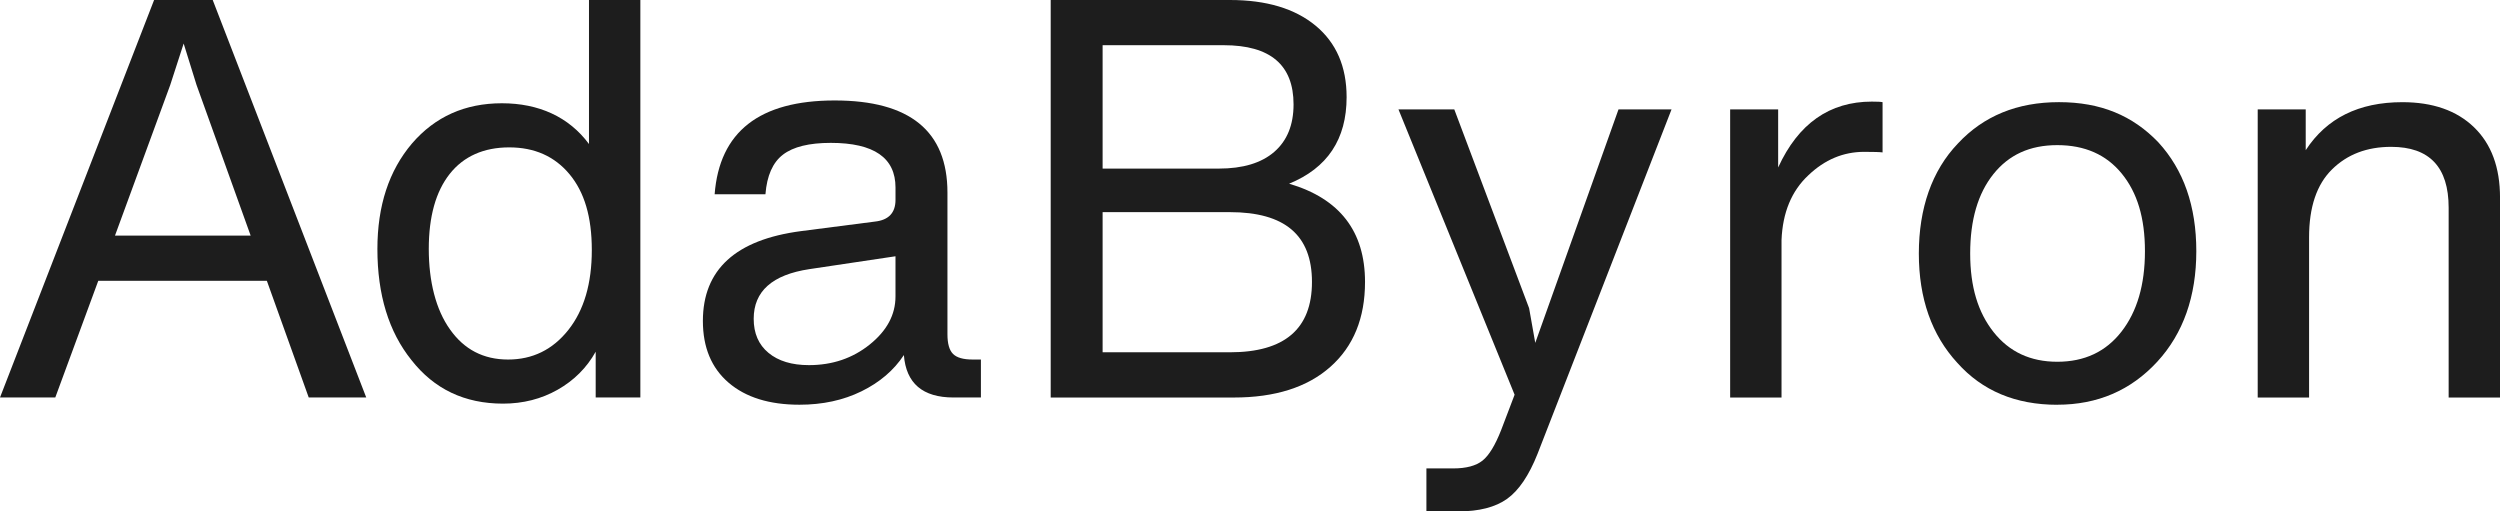 <svg xmlns="http://www.w3.org/2000/svg" id="Capa_2" data-name="Capa 2" viewBox="0 0 965.48 197.5"><defs><style>      .cls-1 {        fill: #1d1d1d;      }    </style></defs><g id="Capa_1-2" data-name="Capa 1"><g><path class="cls-1" d="M141.44,153.51h-22.21l-16.17-45.06H37.95l-16.6,45.06H0L59.51,0h22.64l59.29,153.51ZM65.76,32.77l-21.35,58.21h52.39l-20.91-58.21-4.96-15.96-5.17,15.96Z"></path><path class="cls-1" d="M227.46,55.63V0h19.84v153.51h-17.25v-17.68c-3.45,6.18-8.34,11.07-14.66,14.66-6.33,3.59-13.37,5.39-21.13,5.39-14.81,0-26.59-5.61-35.36-16.82-8.77-10.92-13.15-25.23-13.15-42.91,0-16.67,4.45-30.26,13.37-40.75,8.91-10.35,20.48-15.52,34.71-15.52s25.87,5.25,33.63,15.74ZM173.78,127.21c5.46,7.76,12.94,11.64,22.42,11.64s17.25-3.81,23.29-11.43c6.04-7.62,9.06-17.9,9.06-30.83s-2.88-22.42-8.62-29.32c-5.75-6.9-13.51-10.35-23.29-10.35s-17.57,3.42-22.96,10.24c-5.39,6.83-8.09,16.49-8.09,29s2.73,23.43,8.19,31.05Z"></path><path class="cls-1" d="M375.59,138.85h3.23v14.66h-10.56c-11.93,0-18.33-5.46-19.19-16.39-3.88,5.9-9.35,10.56-16.39,14.01-7.04,3.45-15.02,5.17-23.93,5.17-11.64,0-20.77-2.84-27.38-8.52-6.61-5.68-9.92-13.62-9.92-23.82,0-19.84,12.65-31.4,37.95-34.71l28.46-3.67c5.32-.57,7.98-3.38,7.98-8.41v-4.74c0-11.5-8.34-17.25-25.01-17.25-8.34,0-14.48,1.51-18.43,4.53-3.96,3.02-6.22,8.12-6.79,15.31h-19.62c1.87-24.15,17.32-36.22,46.36-36.22s43.55,11.86,43.55,35.58v54.76c0,3.59.72,6.11,2.16,7.55,1.44,1.44,3.95,2.16,7.55,2.16ZM312.41,141.01c9.06,0,16.89-2.66,23.5-7.98,6.61-5.32,9.92-11.5,9.92-18.54v-15.52l-33.2,4.96c-14.38,2.16-21.56,8.55-21.56,19.19,0,5.61,1.9,9.99,5.71,13.15,3.81,3.16,9.02,4.74,15.63,4.74Z"></path><path class="cls-1" d="M497.84,70.94c19.55,5.75,29.32,18.4,29.32,37.95,0,13.94-4.46,24.87-13.37,32.77-8.91,7.91-21.35,11.86-37.3,11.86h-70.72V0h69.21c14.08,0,25.12,3.31,33.1,9.92,7.98,6.61,11.97,15.81,11.97,27.6,0,16.25-7.41,27.38-22.21,33.42ZM472.61,17.46h-46.79v47.65h44.85c9.34,0,16.49-2.16,21.45-6.47s7.44-10.42,7.44-18.33c0-15.23-8.98-22.85-26.95-22.85ZM425.82,136.05h49.16c21.13,0,31.69-9.06,31.69-27.17s-10.56-26.95-31.69-26.95h-49.16v54.12Z"></path><path class="cls-1" d="M592.92,132.38l32.13-90.12h20.48l-51.75,133.03c-3.31,8.33-7.22,14.12-11.75,17.36-4.53,3.23-10.82,4.85-18.87,4.85h-12.29v-16.6h10.35c5.03,0,8.8-1.01,11.32-3.02,2.51-2.01,4.92-5.97,7.22-11.86l5.17-13.58-44.85-110.18h21.56l28.89,76.76,2.37,13.37Z"></path><path class="cls-1" d="M722.93,39.24c2.16,0,3.52.07,4.1.22v19.4c-1.01-.14-3.38-.22-7.11-.22-8.05,0-15.24,3.02-21.56,9.06-6.47,6.04-9.92,14.38-10.35,25.01v60.8h-19.84V42.26h18.54v22.42c7.76-16.96,19.84-25.44,36.22-25.44Z"></path><path class="cls-1" d="M794.51,156.32c-16.1,0-28.96-5.39-38.59-16.17-9.92-10.78-14.88-24.87-14.88-42.26s5.03-31.98,15.09-42.48c9.92-10.64,22.92-15.96,39.03-15.96s28.46,5.17,38.38,15.52c9.77,10.64,14.66,24.65,14.66,42.04s-5.03,31.77-15.09,42.69c-10.21,11.07-23.07,16.6-38.59,16.6ZM794.51,139.71c10.49,0,18.76-3.88,24.79-11.64,6.04-7.76,9.06-18.11,9.06-31.05s-2.98-22.64-8.95-29.97c-5.97-7.33-14.27-11-24.9-11s-18.72,3.74-24.69,11.21c-5.97,7.48-8.95,17.68-8.95,30.62s3.02,22.78,9.06,30.4c6.04,7.62,14.23,11.43,24.58,11.43Z"></path><path class="cls-1" d="M927.75,39.46c11.79,0,21.02,3.23,27.71,9.7s10.03,15.52,10.03,27.17v77.19h-19.84v-73.31c0-15.67-7.4-23.5-22.21-23.5-9.35,0-16.96,2.91-22.85,8.73-5.9,5.82-8.84,14.55-8.84,26.2v61.88h-19.84V42.26h18.54v15.74c8.05-12.36,20.48-18.54,37.3-18.54Z"></path></g></g></svg>
